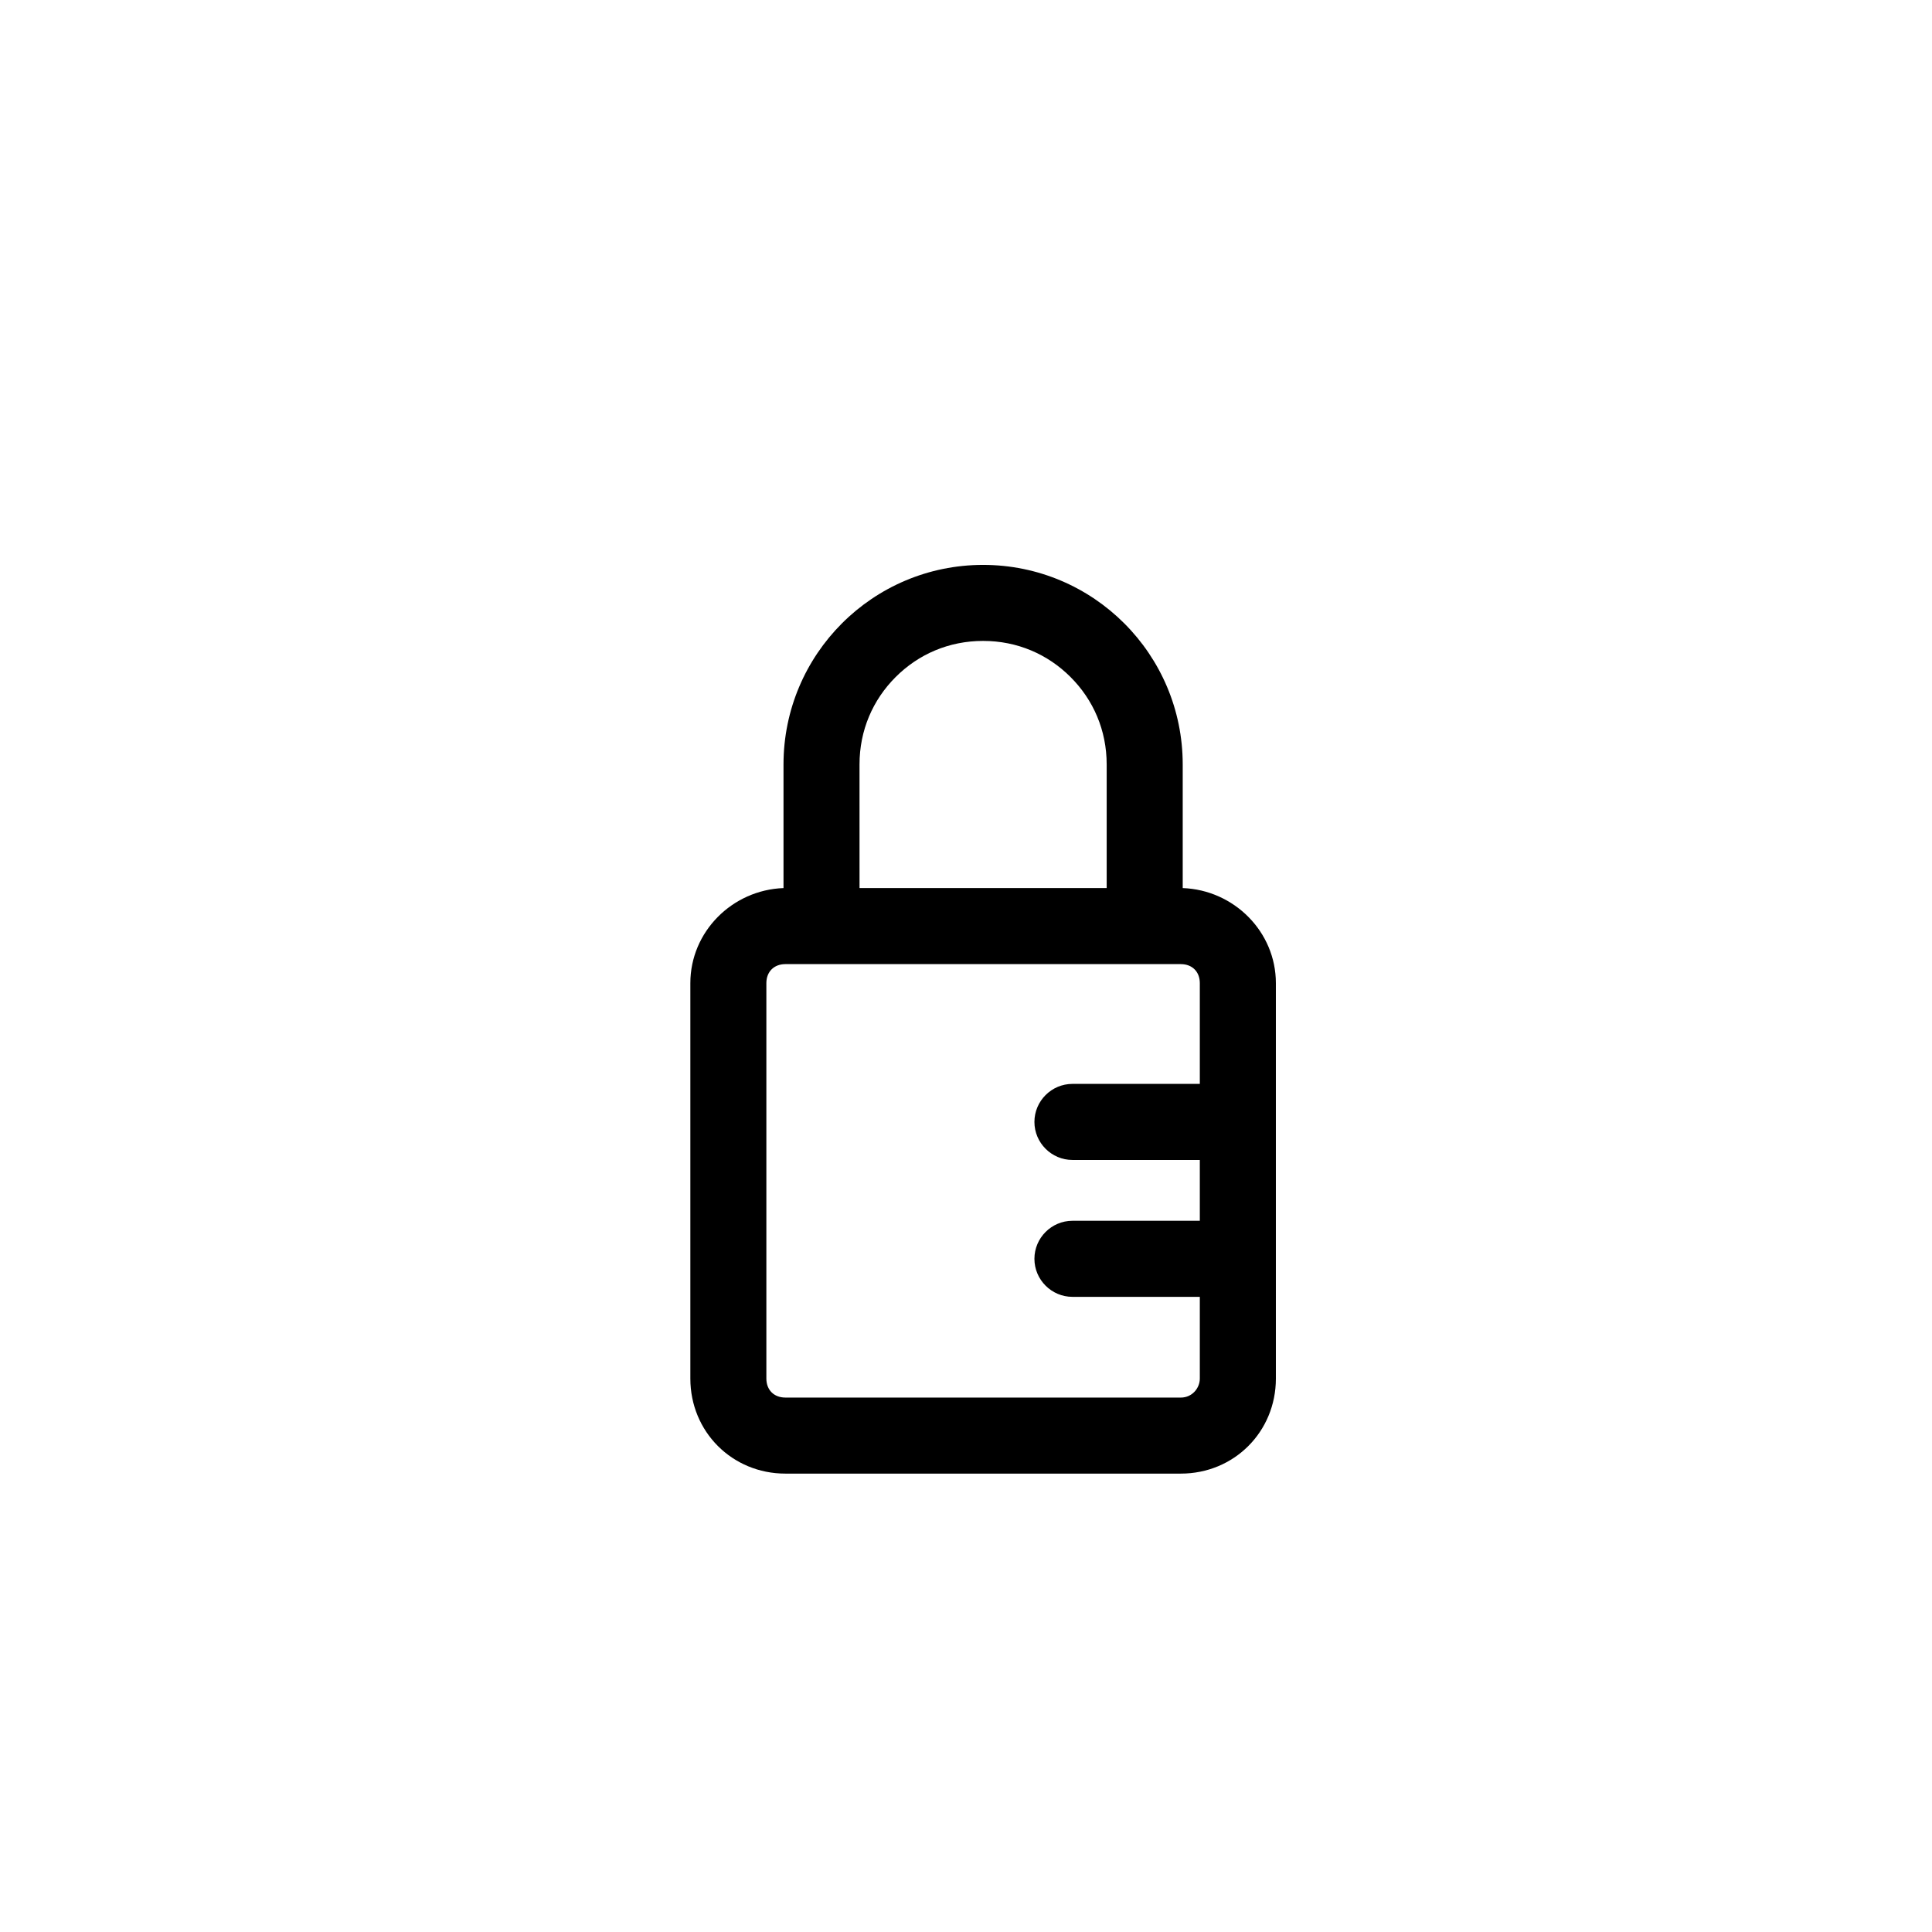 <?xml version="1.0" encoding="UTF-8"?>
<!-- The Best Svg Icon site in the world: iconSvg.co, Visit us! https://iconsvg.co -->
<svg fill="#000000" width="800px" height="800px" version="1.1" viewBox="144 144 512 512" xmlns="http://www.w3.org/2000/svg">
 <path d="m482.12 477.59v-73.051c0-13.602-11.082-24.688-24.688-25.191v-32.746c0-29.223-23.68-52.898-52.898-52.898-29.223 0-52.898 23.68-52.898 52.898v32.746c-13.602 0.504-24.688 11.586-24.688 25.191v104.79c0 14.105 11.082 25.191 25.191 25.191h104.79c14.105 0 25.191-11.082 25.191-25.191zm-110.34-130.99c0-9.07 3.527-17.129 9.574-23.176s14.105-9.574 23.176-9.574c9.07 0 17.129 3.527 23.176 9.574 6.047 6.047 9.574 14.105 9.574 23.176v32.746h-65.496zm85.145 167.77h-104.79c-3.023 0-5.039-2.016-5.039-5.039v-104.79c0-3.023 2.016-5.039 5.039-5.039h104.79c3.023 0 5.039 2.016 5.039 5.039v26.703h-33.754c-5.543 0-10.078 4.535-10.078 10.078s4.535 10.078 10.078 10.078h33.754v16.121h-33.754c-5.543 0-10.078 4.535-10.078 10.078 0 5.543 4.535 10.078 10.078 10.078h33.754v21.664c0 2.512-2.016 5.031-5.039 5.031z"/>
</svg>
